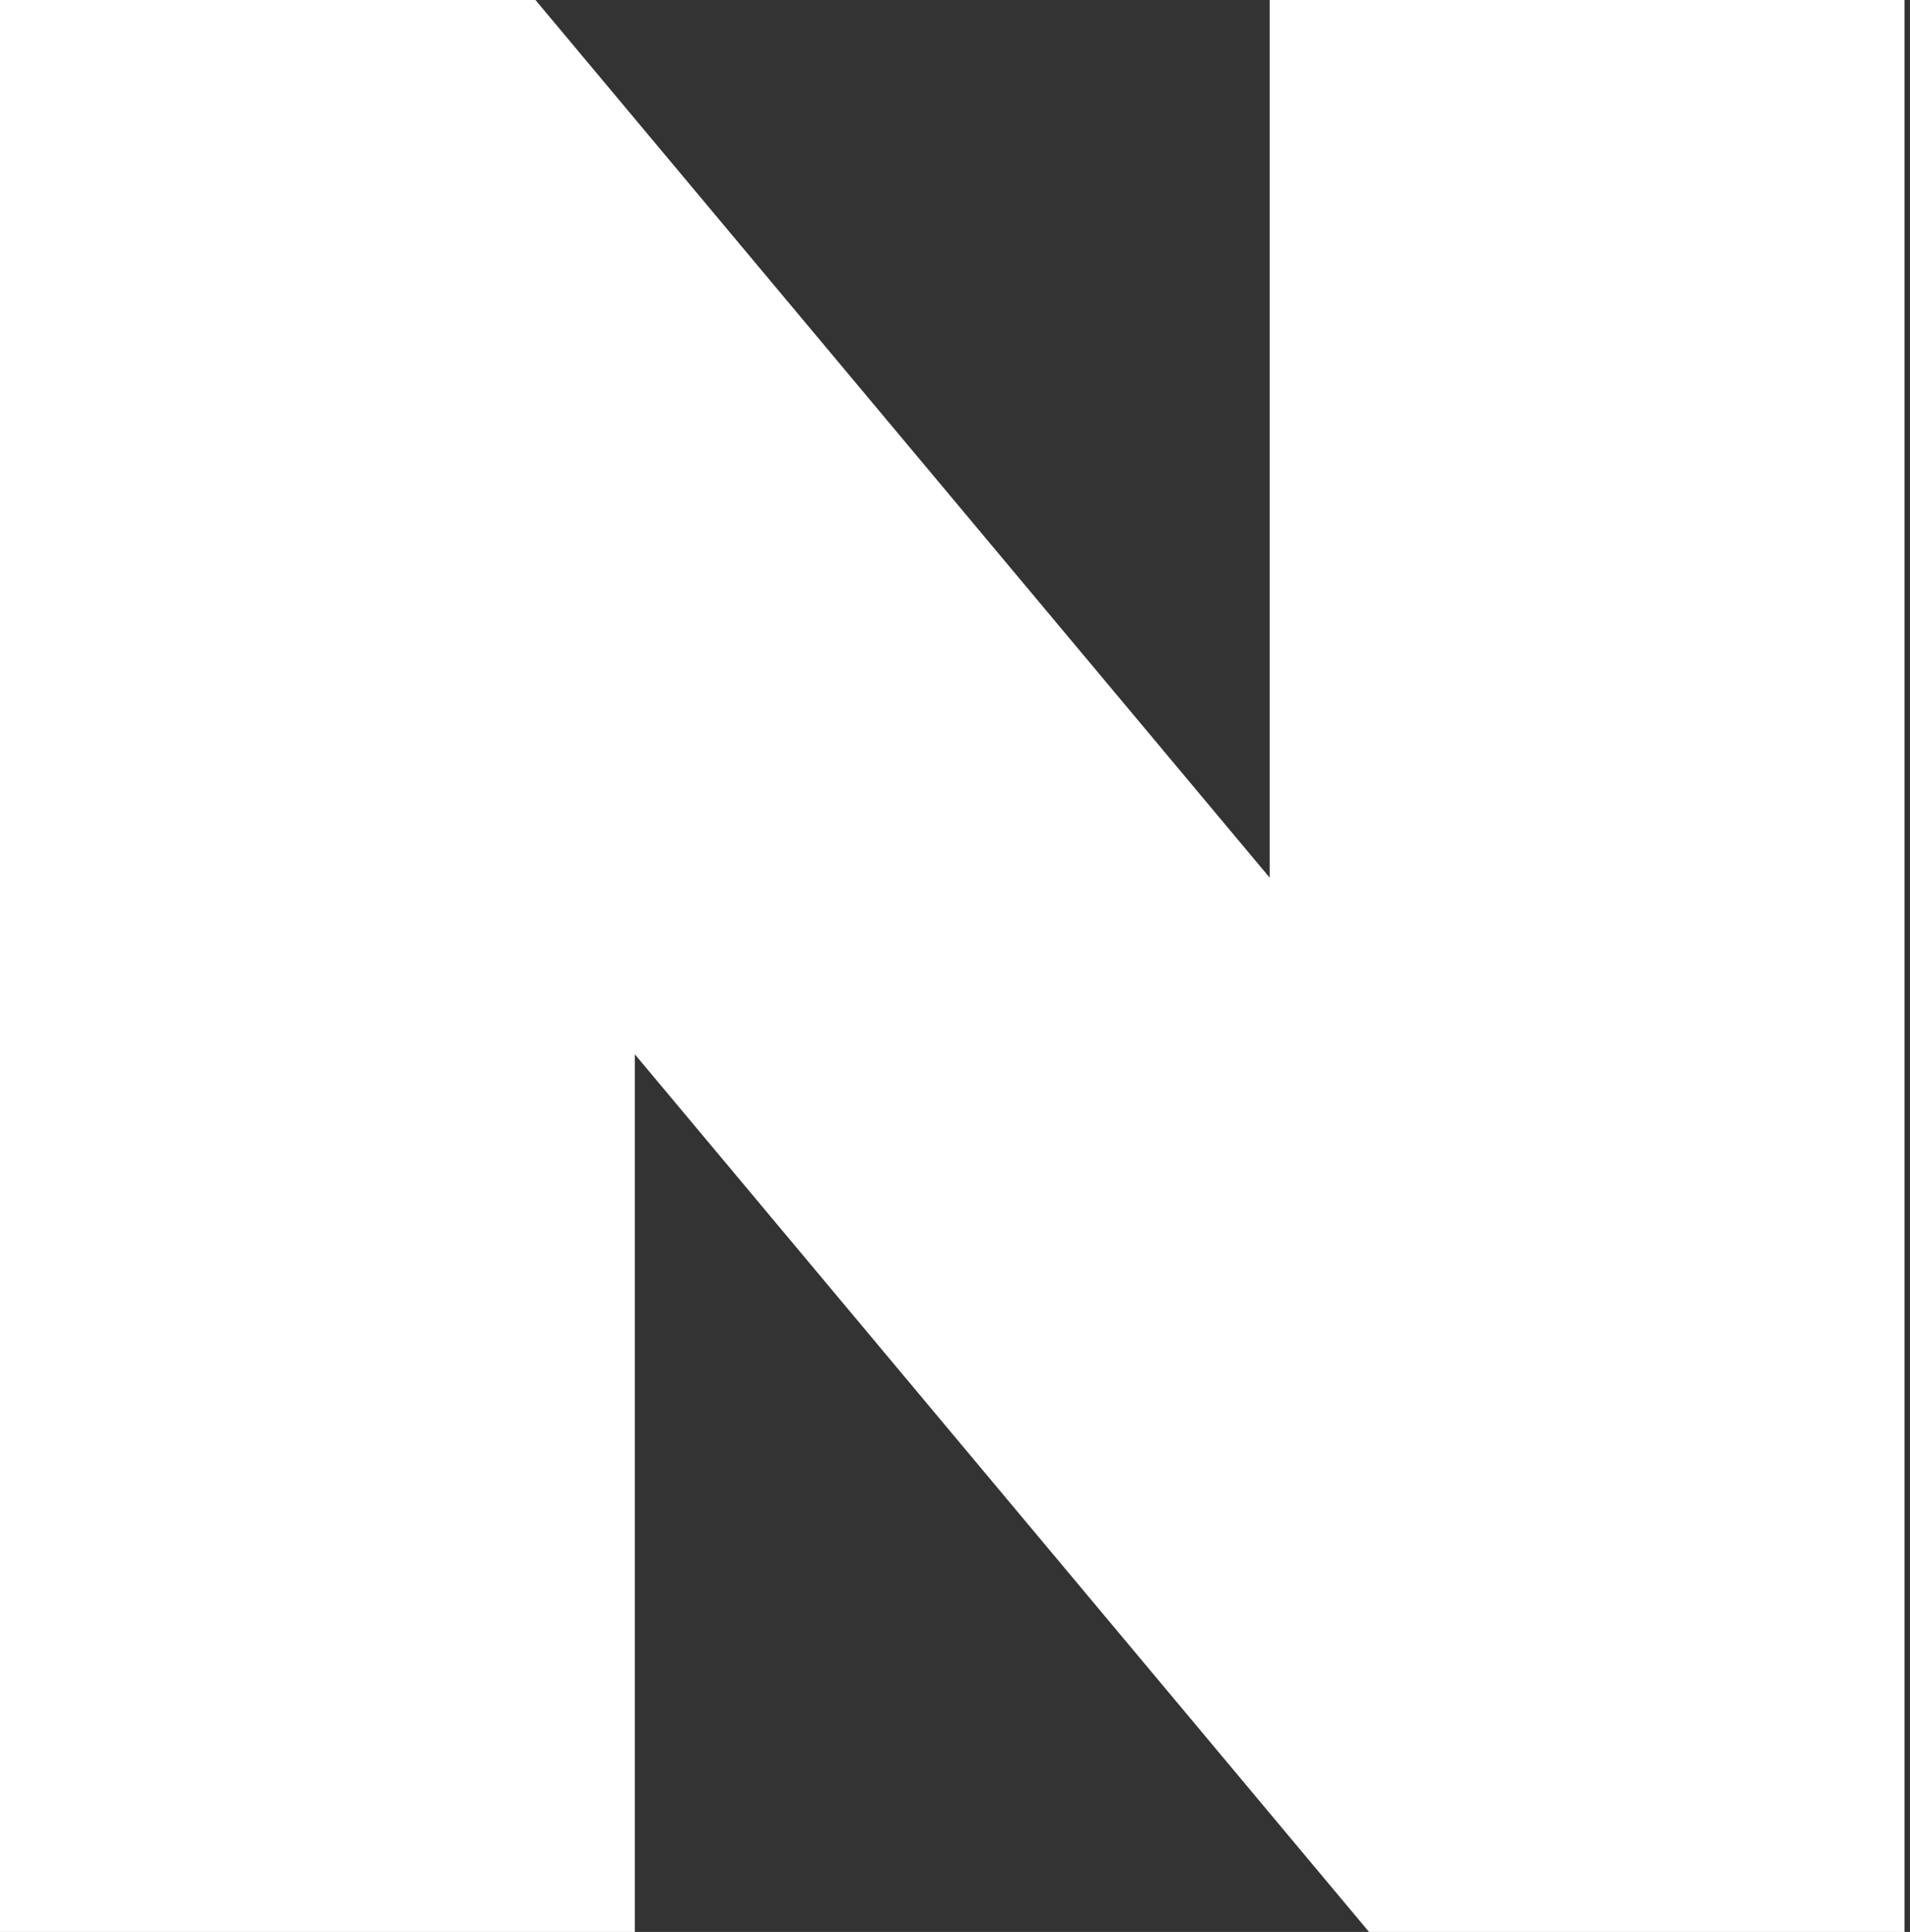 <svg width="173" height="175" viewBox="0 0 173 175" fill="none" xmlns="http://www.w3.org/2000/svg">
<rect x="0" y="0" width="173" height="175" fill="#333333" stroke="none"/>
<path d="M172.5 0V175H124L57.5 95.5V175H0V0H48.5L115 79.5V0H172.5Z" fill="white"/>
</svg>
